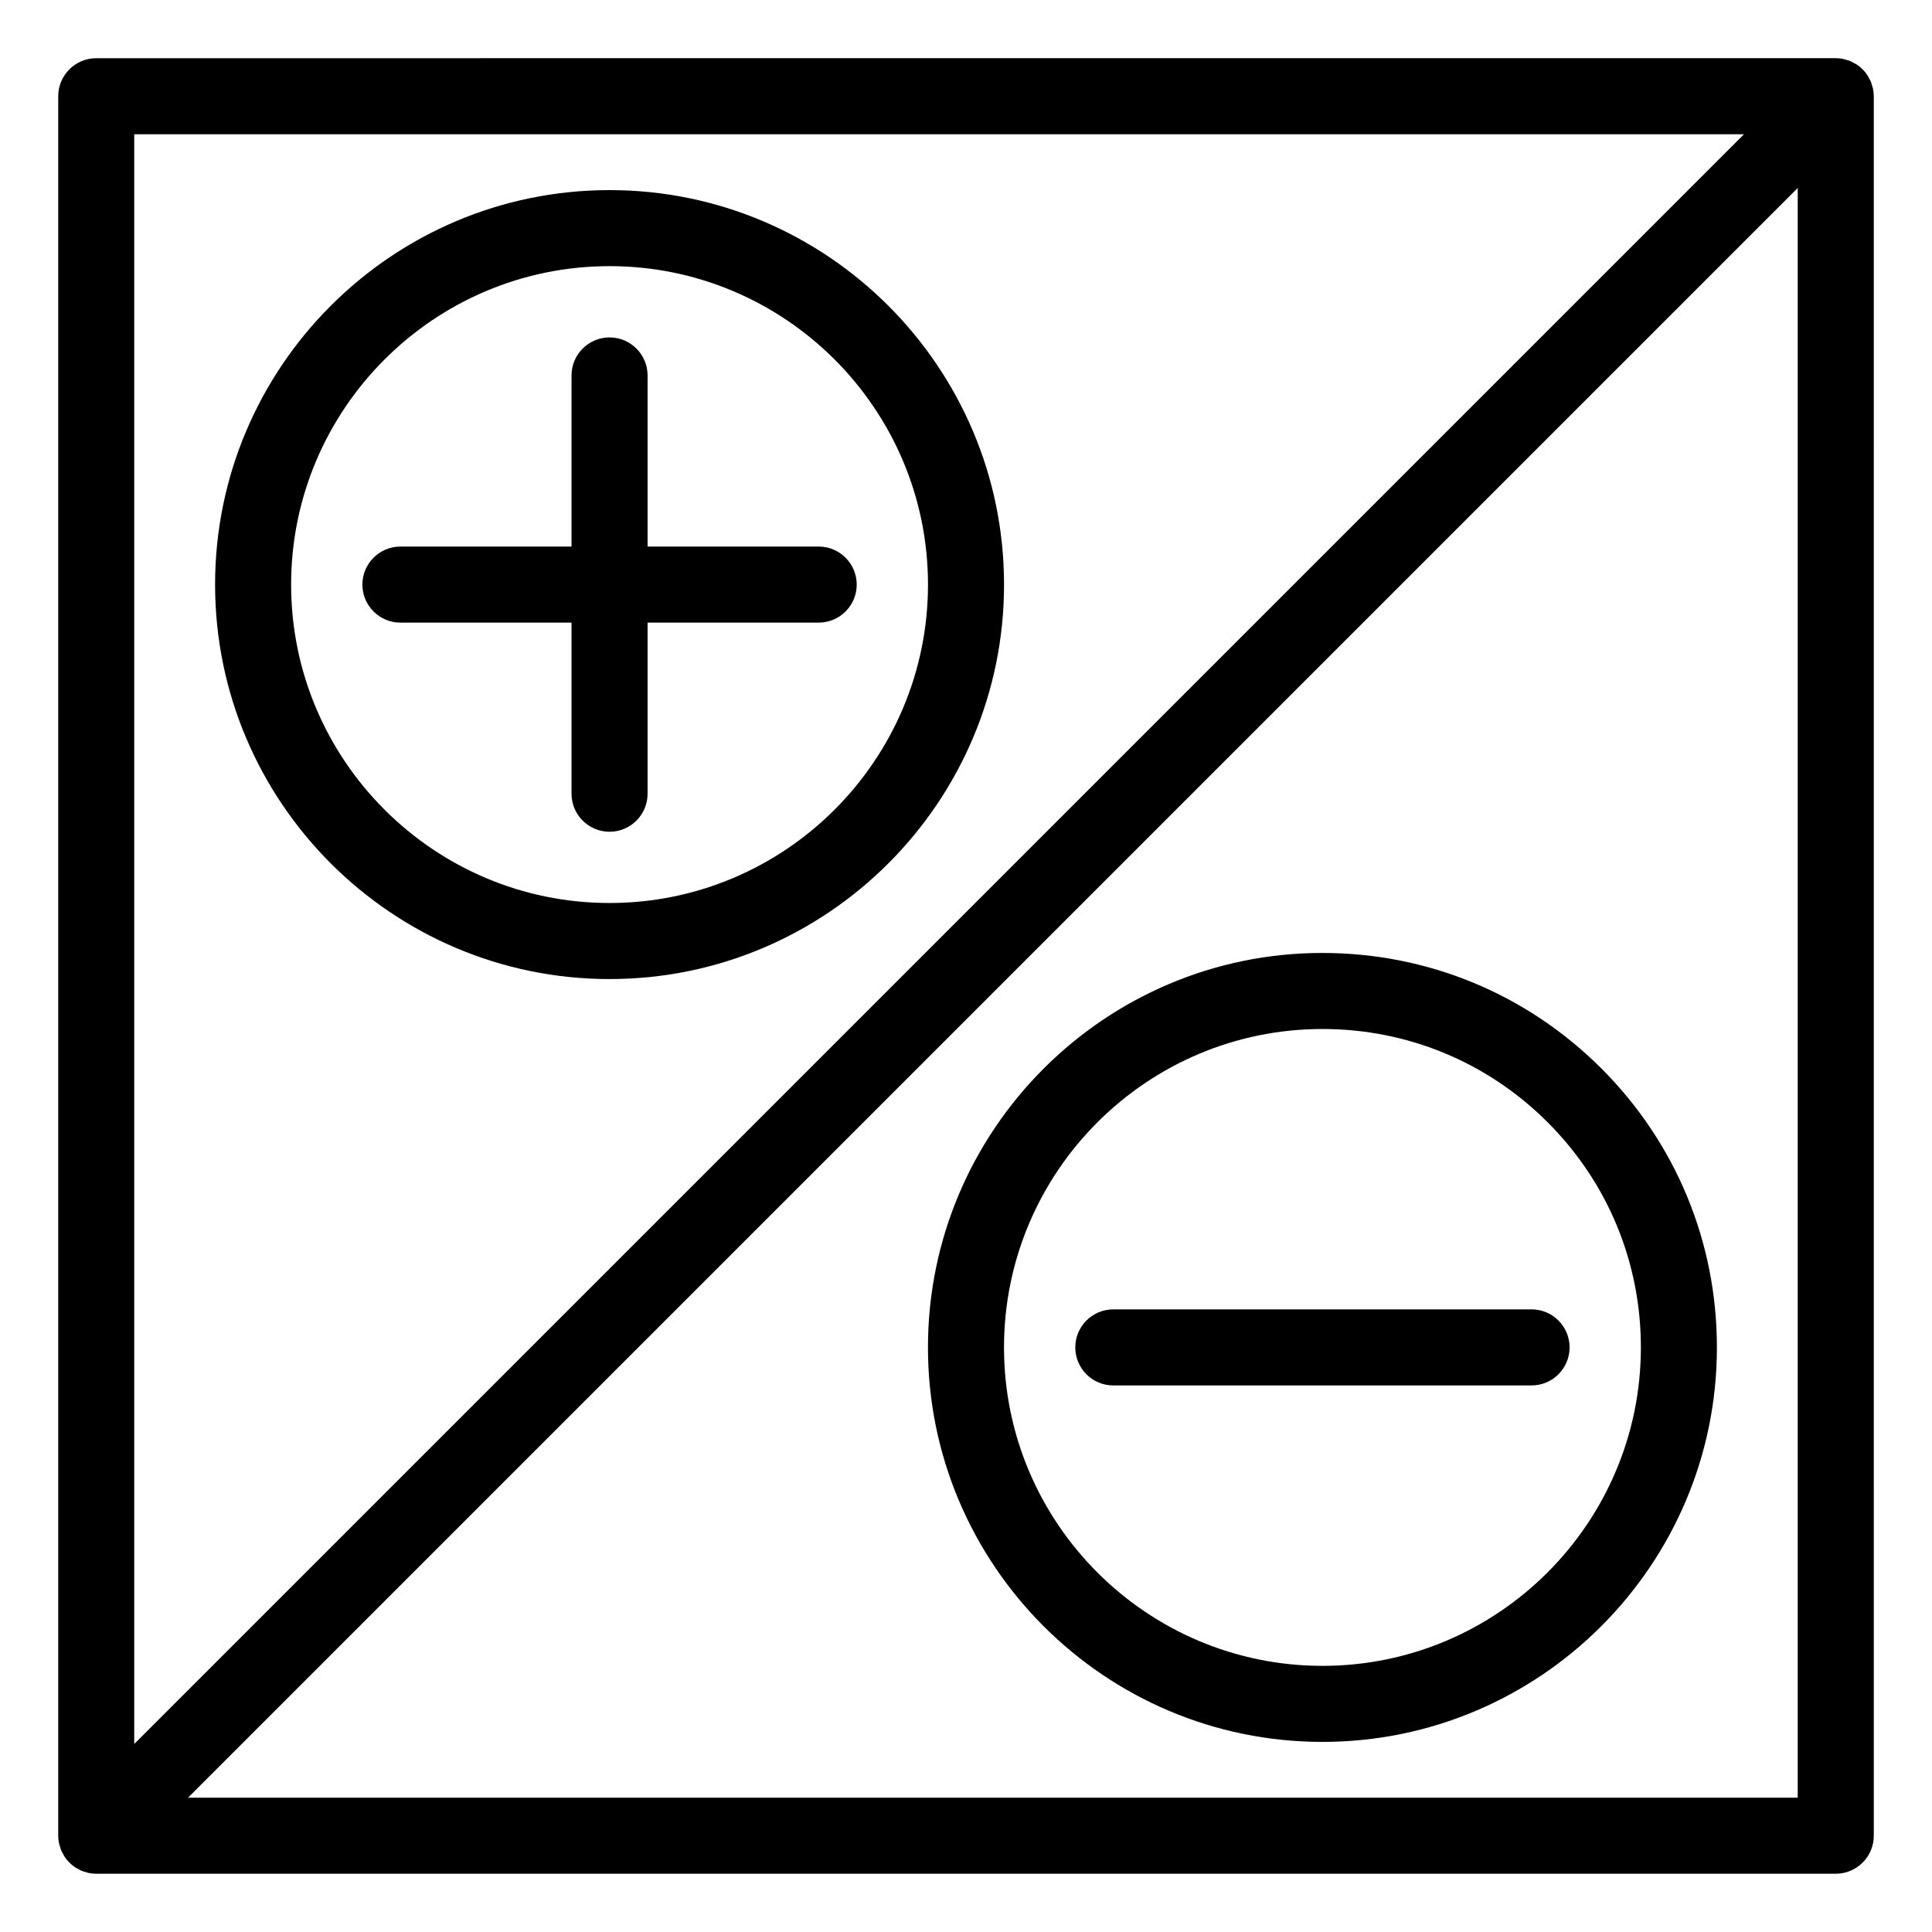 <?xml version="1.0" encoding="UTF-8"?>
<!-- Uploaded to: SVG Repo, www.svgrepo.com, Generator: SVG Repo Mixer Tools -->
<svg fill="#000000" width="800px" height="800px" version="1.1" viewBox="144 144 512 512" xmlns="http://www.w3.org/2000/svg">
 <g>
  <path d="m494.47 396.54h-0.012c-57.641 0-104.54 46.898-104.54 104.54s46.898 104.54 104.54 104.54c57.645 0 104.54-46.898 104.54-104.54 0-27.926-10.871-54.18-30.617-73.926-19.746-19.738-45.992-30.609-73.914-30.609zm-0.012 188.93c-46.531 0-84.387-37.855-84.387-84.387s37.855-84.387 84.387-84.387h0.012c22.539 0 43.727 8.777 59.66 24.711 15.941 15.934 24.719 37.125 24.719 59.672 0 46.531-37.855 84.391-84.391 84.391z"/>
  <path d="m439.04 491c-5.562 0-10.078 4.516-10.078 10.078s4.516 10.078 10.078 10.078l110.84-0.004c5.562 0 10.078-4.516 10.078-10.078s-4.516-10.078-10.078-10.078z"/>
  <path d="m305.54 403.46c57.641 0 104.54-46.898 104.54-104.54s-46.898-104.54-104.54-104.54c-57.641-0.004-104.54 46.891-104.54 104.54 0 57.645 46.902 104.54 104.54 104.54zm0-188.93c46.531 0 84.387 37.855 84.387 84.387s-37.855 84.387-84.387 84.387c-46.531 0.004-84.391-37.859-84.391-84.383 0-46.527 37.859-84.391 84.391-84.391z"/>
  <path d="m295.46 309v45.344c0 5.562 4.516 10.078 10.078 10.078s10.078-4.516 10.078-10.078v-45.344h45.344c5.562 0 10.078-4.516 10.078-10.078s-4.516-10.078-10.078-10.078h-45.344v-45.344c0-5.562-4.516-10.078-10.078-10.078s-10.078 4.516-10.078 10.078v45.344h-45.344c-5.562 0-10.078 4.516-10.078 10.078s4.516 10.078 10.078 10.078z"/>
  <path d="m640.37 167.53c-0.059-0.301-0.172-0.574-0.258-0.863-0.105-0.344-0.18-0.684-0.316-1.02-0.137-0.336-0.328-0.645-0.508-0.969-0.137-0.258-0.25-0.523-0.418-0.766-0.734-1.109-1.688-2.055-2.797-2.797-0.238-0.16-0.5-0.266-0.746-0.406-0.324-0.18-0.641-0.379-0.984-0.52-0.328-0.137-0.672-0.211-1.008-0.312-0.293-0.086-0.57-0.203-0.871-0.258-0.648-0.133-1.316-0.203-1.977-0.203l-460.98 0.008c-5.562 0-10.078 4.516-10.078 10.078v460.98c0 0.66 0.07 1.324 0.203 1.977 0.059 0.301 0.172 0.578 0.258 0.871 0.102 0.336 0.176 0.68 0.312 1.008 0.141 0.344 0.336 0.66 0.52 0.984 0.137 0.25 0.246 0.516 0.406 0.746 0.734 1.109 1.688 2.055 2.793 2.797 0.25 0.168 0.523 0.281 0.781 0.422 0.316 0.172 0.621 0.363 0.953 0.504 0.332 0.137 0.68 0.215 1.023 0.316 0.289 0.086 0.562 0.195 0.863 0.258 0.648 0.125 1.309 0.195 1.977 0.195h460.98c5.562 0 10.078-4.516 10.078-10.078l-0.004-460.98c-0.008-0.66-0.078-1.316-0.203-1.973zm-34.203 12.051-426.59 426.59v-426.59zm-412.34 440.83 426.59-426.59v426.59z"/>
 </g>
</svg>